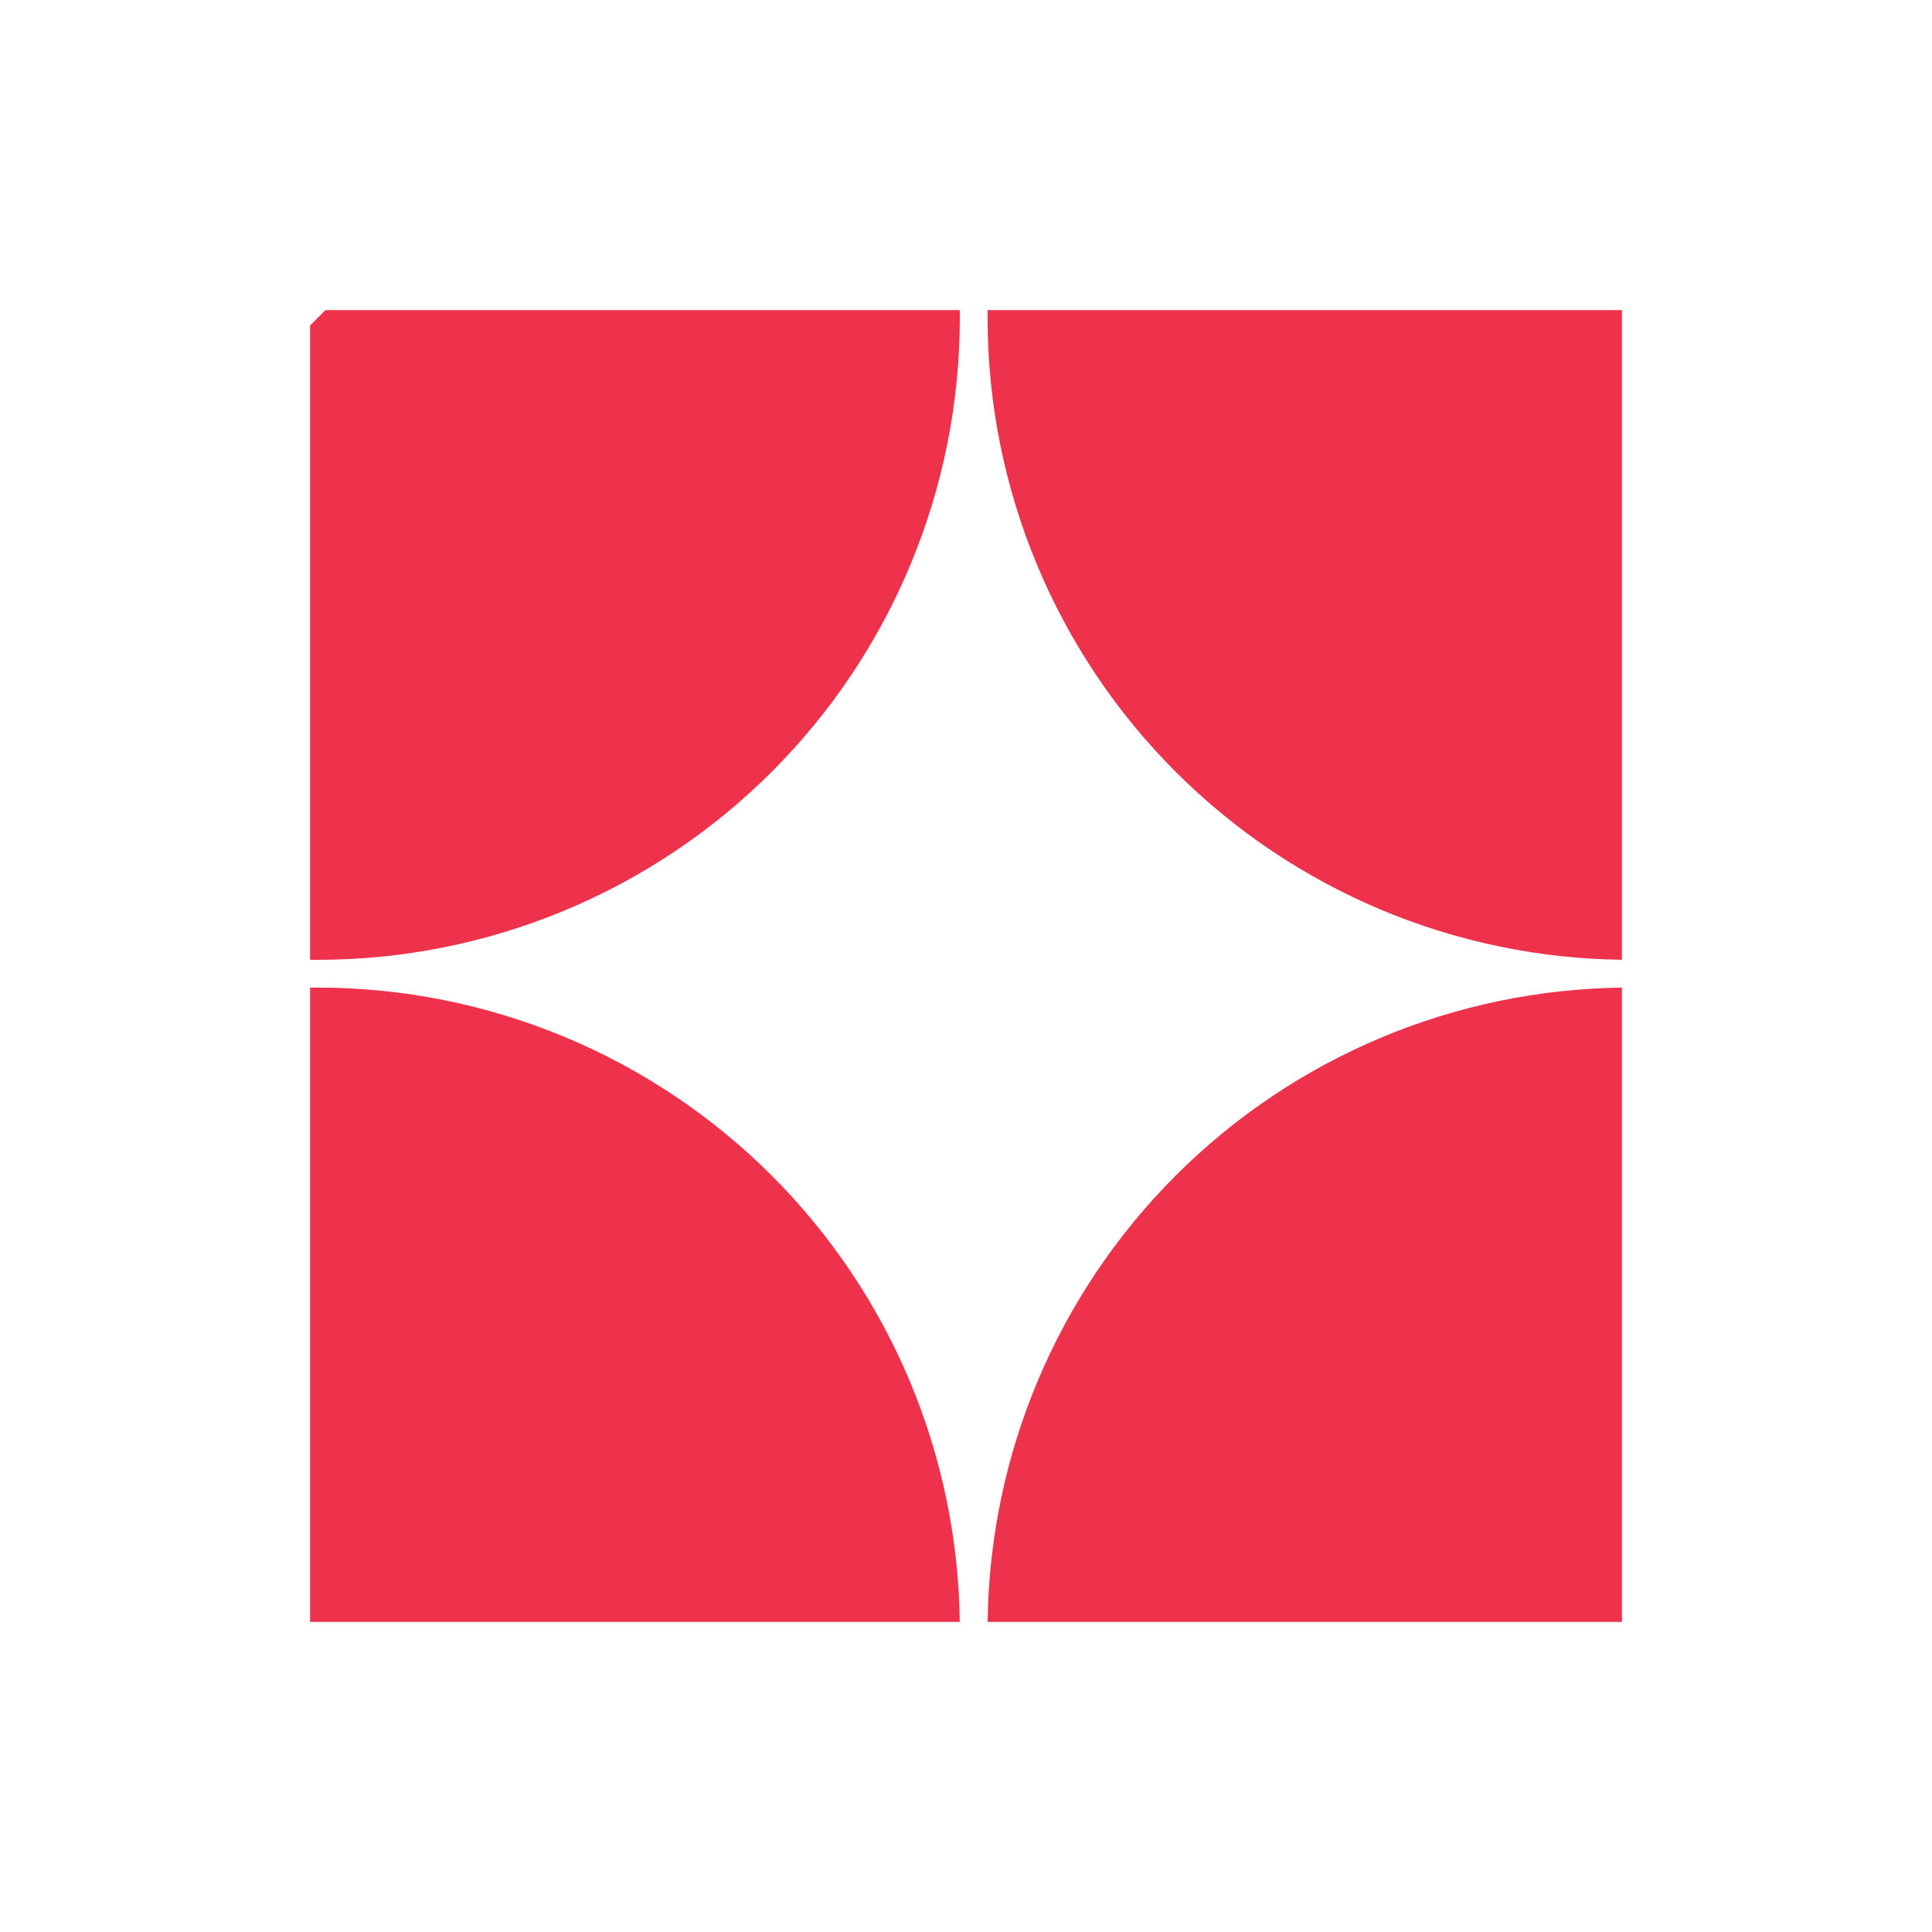 <svg xmlns="http://www.w3.org/2000/svg" width="81" height="81" viewBox="0 0 81 81" fill="none"><path fill-rule="evenodd" clip-rule="evenodd" d="M40.239 13H13.646L13.323 13.323L13 13.646V40.239C13.108 40.24 13.215 40.241 13.323 40.241C20.462 40.241 27.309 37.405 32.357 32.357C37.405 27.309 40.241 20.462 40.241 13.323C40.241 13.215 40.24 13.108 40.239 13ZM41.407 13C41.406 13.108 41.405 13.215 41.405 13.323C41.405 20.462 44.241 27.309 49.289 32.357C54.261 37.329 60.978 40.155 68 40.239V13H41.407ZM68 41.407C60.978 41.491 54.261 44.317 49.289 49.289C44.317 54.261 41.491 60.978 41.407 68H68V41.407ZM40.239 68C40.155 60.978 37.329 54.261 32.357 49.289C27.309 44.241 20.462 41.405 13.323 41.405C13.215 41.405 13.108 41.406 13 41.407V68H40.239Z" fill="#EE324B"></path></svg>